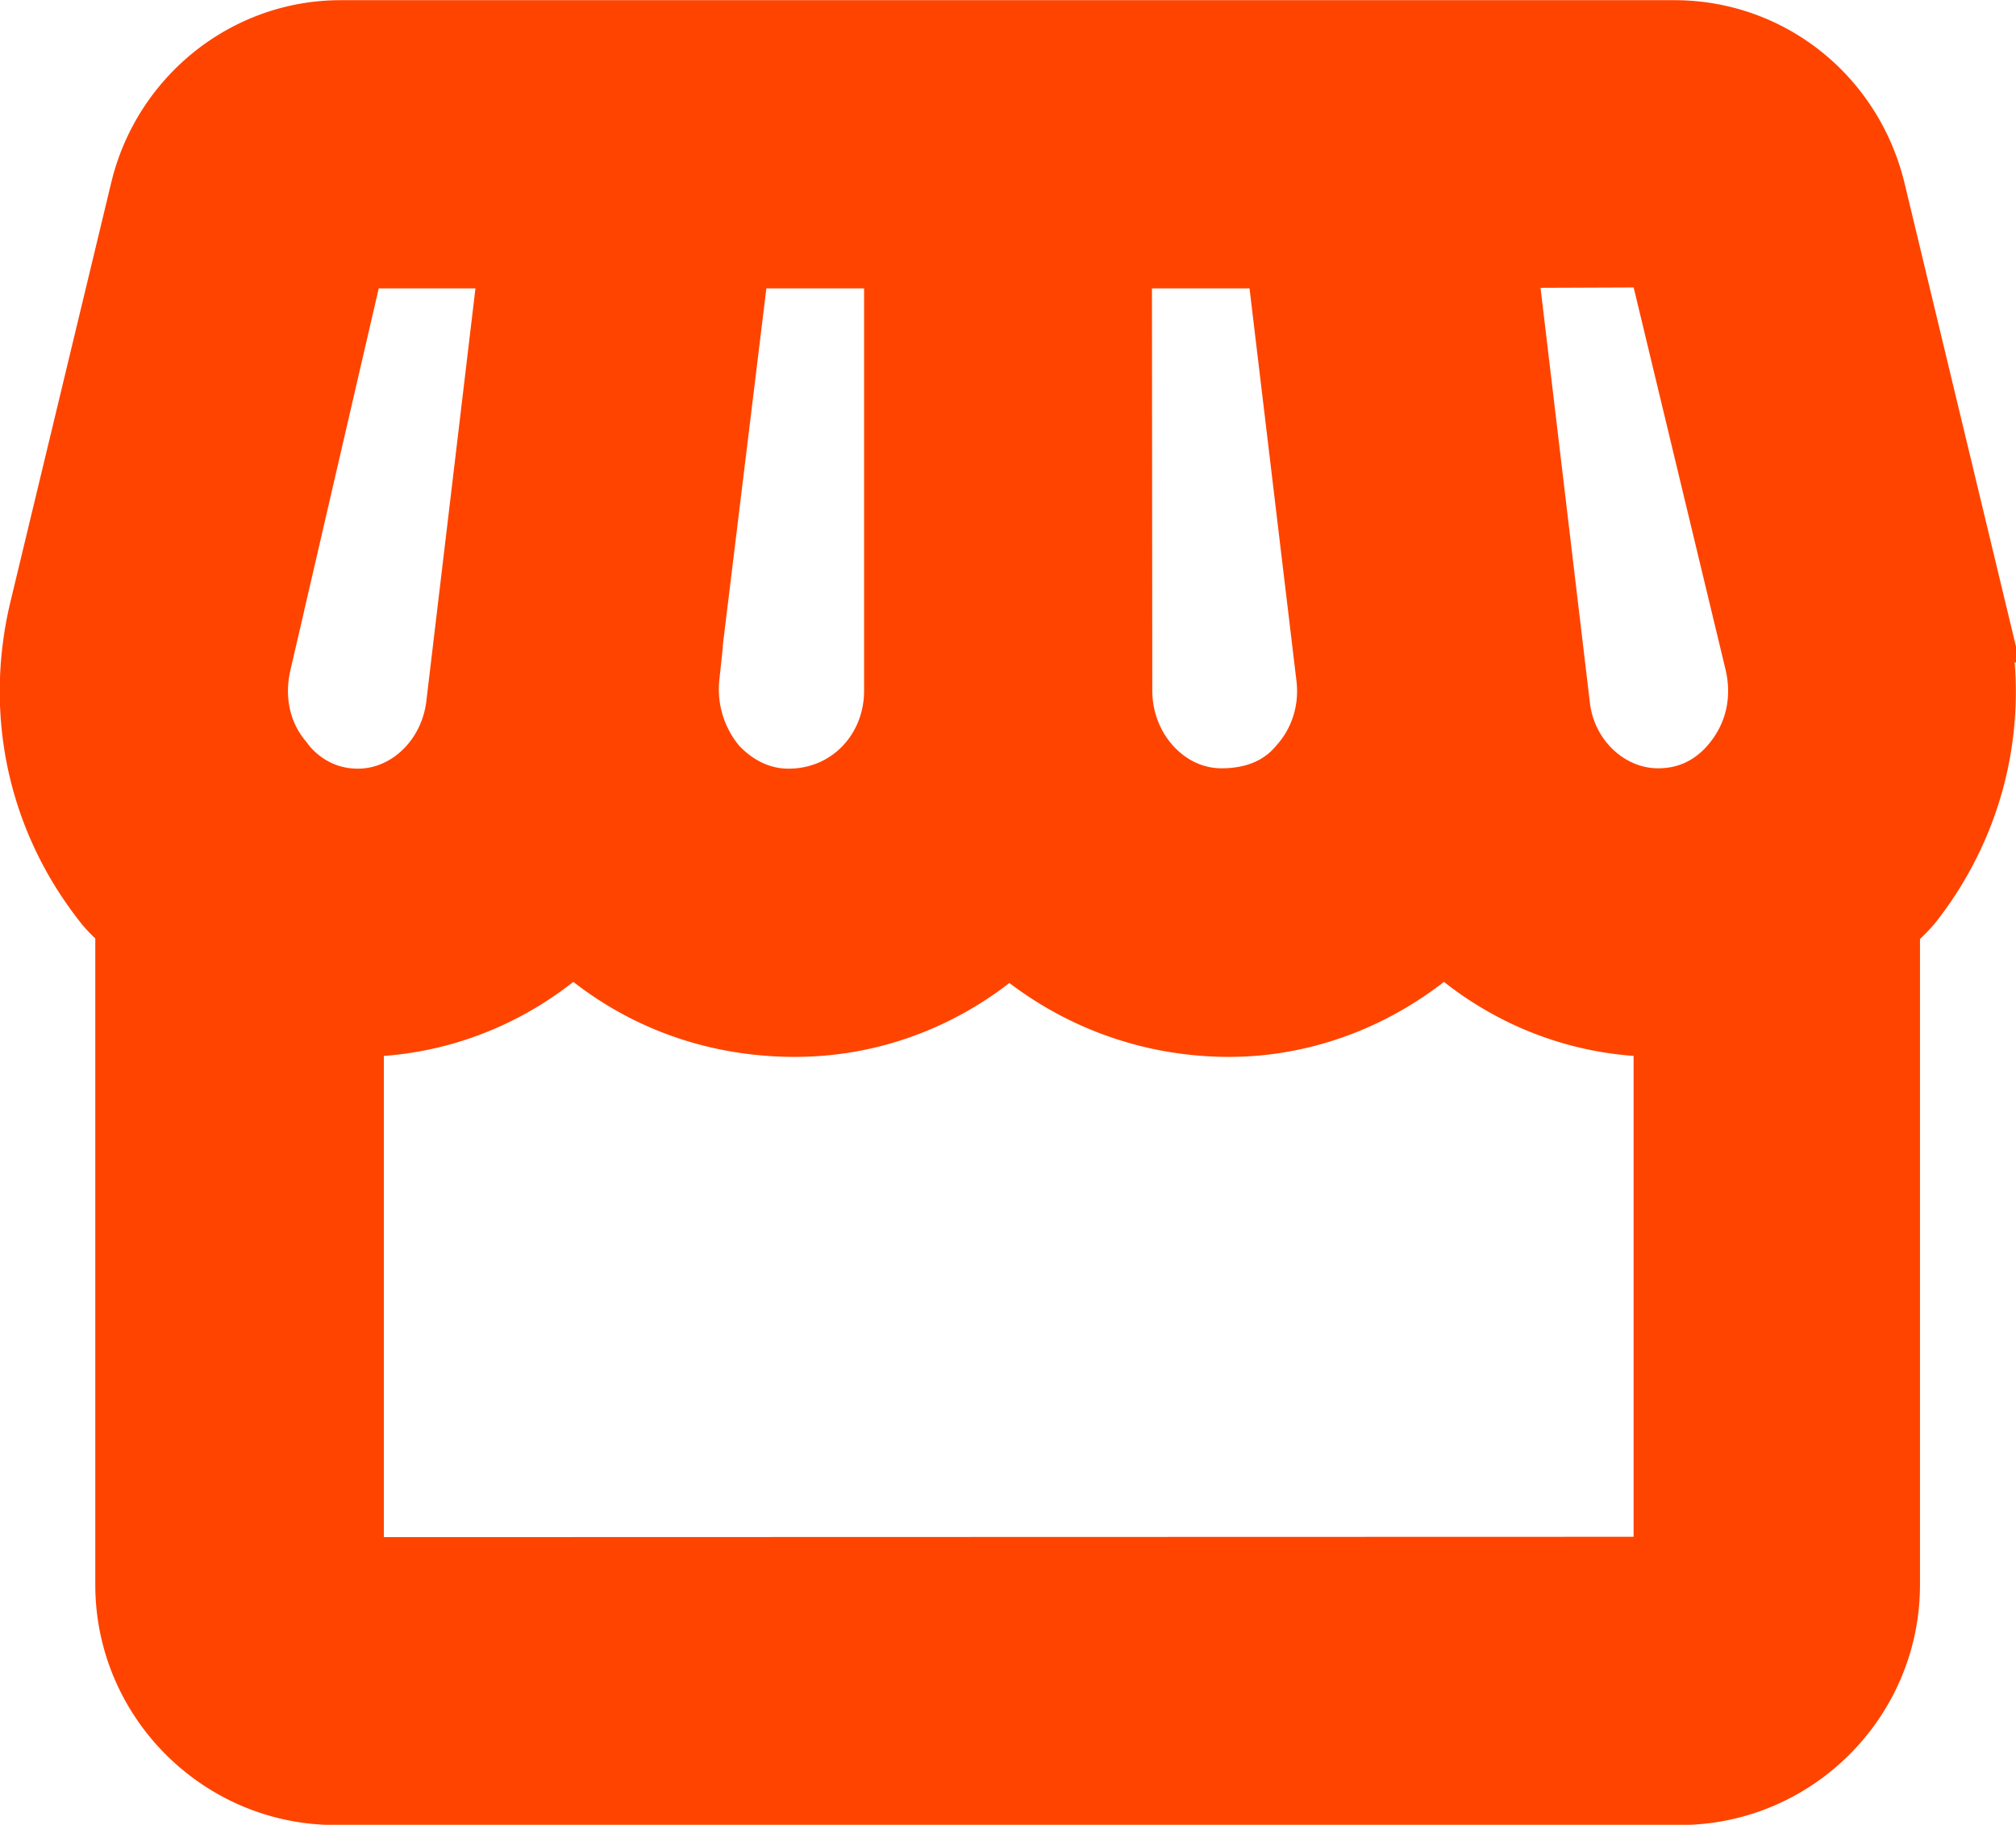 <?xml version="1.0" encoding="UTF-8" standalone="no"?>
<!-- Created with Inkscape (http://www.inkscape.org/) -->

<svg
   width="20.992"
   height="19"
   viewBox="0 0 5.554 5.027"
   version="1.1"
   id="svg1"
   xmlns="http://www.w3.org/2000/svg"
   xmlns:svg="http://www.w3.org/2000/svg">
  <defs
     id="defs1" />
  <g
     id="layer1"
     transform="translate(-10.935,-7.115)">
    <path
       d="m 16.331,8.806 -0.278,-1.156 c -0.058,-0.238 -0.265,-0.402 -0.505,-0.402 h -3.675 c -0.238,0 -0.447,0.167 -0.503,0.402 l -0.278,1.156 c -0.064,0.27 -0.005,0.545 0.164,0.762 0.021,0.029 0.05,0.05 0.074,0.077 v 1.836 c 0,0.291 0.238,0.529 0.529,0.529 h 3.704 c 0.291,0 0.529,-0.238 0.529,-0.529 V 9.645 c 0.024,-0.024 0.053,-0.048 0.074,-0.074 0.169,-0.217 0.23,-0.495 0.164,-0.765 z m -0.791,-1.032 0.278,1.156 c 0.026,0.111 0.003,0.222 -0.066,0.31 -0.037,0.048 -0.116,0.124 -0.249,0.124 -0.161,0 -0.302,-0.13 -0.32,-0.302 l -0.153,-1.286 z m -1.564,0.003 h 0.519 l 0.143,1.196 c 0.013,0.103 -0.018,0.206 -0.087,0.283 -0.058,0.069 -0.143,0.108 -0.251,0.108 -0.177,0 -0.323,-0.156 -0.323,-0.347 z m -1.193,1.196 0.146,-1.196 h 0.519 v 1.241 c 0,0.191 -0.146,0.347 -0.341,0.347 -0.09,0 -0.172,-0.04 -0.235,-0.108 a 0.376,0.376 0 0 1 -0.087,-0.283 z m -1.177,-0.042 0.267,-1.154 h 0.521 l -0.153,1.286 c -0.021,0.172 -0.159,0.302 -0.32,0.302 -0.13,0 -0.212,-0.077 -0.246,-0.124 -0.071,-0.085 -0.095,-0.198 -0.069,-0.31 z m 0.254,2.551 V 9.886 c 0.021,0.003 0.04,0.008 0.061,0.008 0.23,0 0.439,-0.095 0.593,-0.251 0.159,0.159 0.37,0.251 0.611,0.251 0.23,0 0.437,-0.095 0.59,-0.246 0.156,0.151 0.368,0.246 0.606,0.246 0.222,0 0.434,-0.093 0.593,-0.251 0.153,0.156 0.362,0.251 0.593,0.251 0.021,0 0.04,-0.005 0.061,-0.008 v 1.595 z"
       id="path1"
       style="fill:#ff4400;fill-opacity:1;stroke:#ff4400;stroke-width:0.265;stroke-opacity:1" />
  </g>
</svg>
